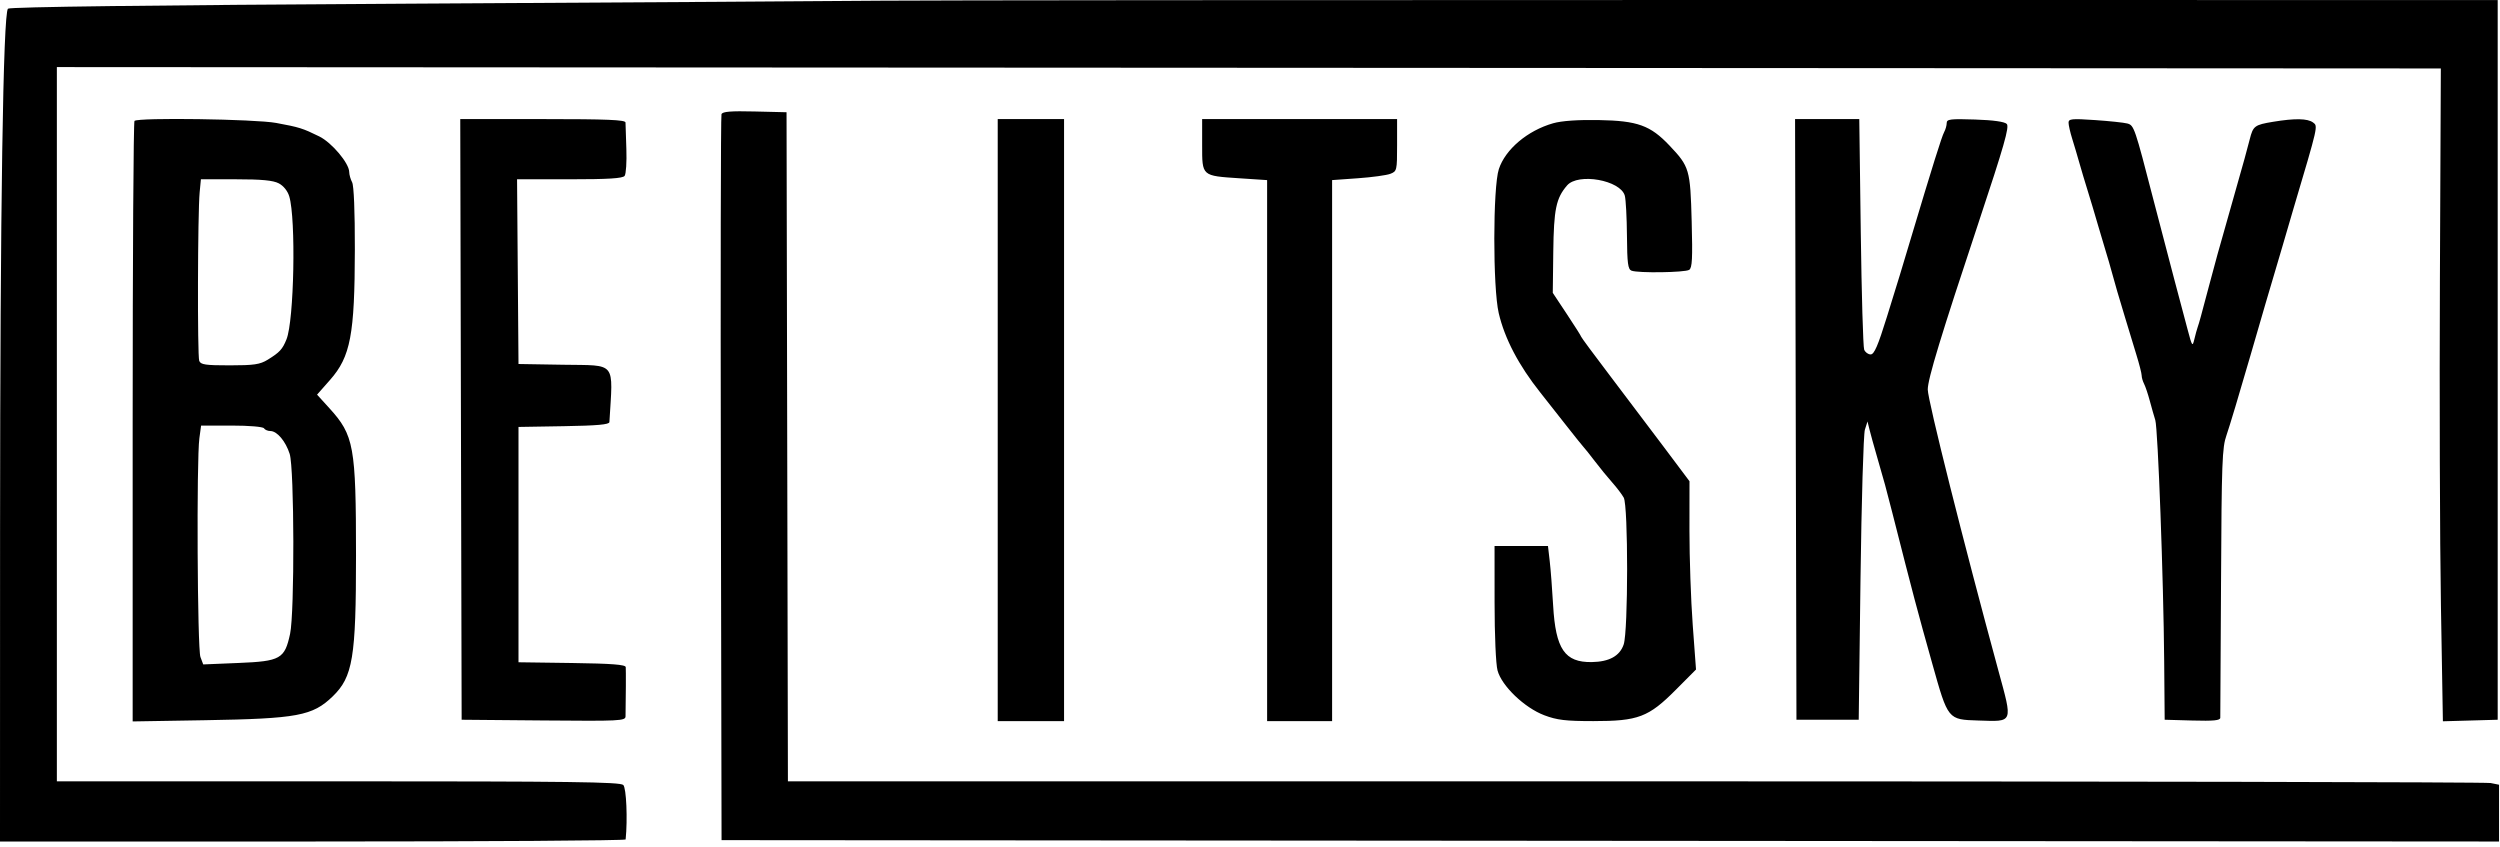 <?xml version="1.0" encoding="UTF-8"?> <svg xmlns="http://www.w3.org/2000/svg" width="183" height="62" viewBox="0 0 183 62" fill="none"> <path fill-rule="evenodd" clip-rule="evenodd" d="M64.61 0.05C61.613 0.079 46.025 0.178 29.971 0.269C11.02 0.377 0.712 0.506 0.583 0.636C0.229 0.995 0.011 15.398 0.005 38.813L0 61.598H22.891C35.481 61.598 45.789 61.531 45.797 61.448C45.947 59.969 45.848 57.688 45.625 57.462C45.404 57.238 41.803 57.192 24.76 57.192H4.162V31.051V4.911L91.416 4.961L178.669 5.011L178.601 20.435C178.563 28.918 178.597 39.67 178.676 44.329L178.82 52.798L180.826 52.742L182.831 52.685V26.344V0.004L126.446 0C95.434 -0.002 67.608 0.021 64.61 0.05ZM52.813 8.36C52.76 8.501 52.739 20.515 52.767 35.058L52.818 61.498L117.874 61.549L182.93 61.599V59.521V57.442L182.315 57.318C181.977 57.249 154.084 57.193 120.331 57.193C86.578 57.193 58.672 57.192 58.319 57.192L57.675 57.192L57.625 32.704L57.575 8.216L55.242 8.16C53.486 8.117 52.886 8.167 52.813 8.36ZM9.844 8.851C9.771 8.924 9.711 18.845 9.711 30.896V52.809L15.013 52.72C21.779 52.606 22.877 52.401 24.351 50.978C25.828 49.55 26.062 48.139 26.06 40.666C26.058 32.653 25.915 31.863 24.102 29.87L23.209 28.888L24.16 27.81C25.66 26.109 25.965 24.503 25.975 18.262C25.98 15.472 25.903 13.584 25.775 13.342C25.66 13.127 25.564 12.786 25.562 12.586C25.553 11.941 24.285 10.437 23.37 9.986C22.155 9.388 21.903 9.31 20.215 8.999C18.673 8.715 10.099 8.592 9.844 8.851ZM33.741 30.701L33.792 52.685L39.787 52.738C45.401 52.788 45.782 52.768 45.789 52.437C45.814 51.127 45.823 49.038 45.804 48.833C45.788 48.65 44.787 48.573 41.868 48.532L37.954 48.478V39.865V31.252L41.273 31.197C43.722 31.156 44.597 31.078 44.608 30.896C44.875 26.393 45.172 26.765 41.253 26.7L37.954 26.645L37.901 19.884L37.849 13.124H41.692C44.535 13.124 45.584 13.059 45.723 12.873C45.825 12.736 45.883 11.857 45.85 10.921C45.818 9.984 45.789 9.105 45.787 8.967C45.783 8.773 44.438 8.717 39.736 8.717H33.691L33.741 30.701ZM73.033 30.751V52.785H75.461H77.889V30.751V8.717H75.461H73.033V30.751ZM87.997 10.613C87.997 12.909 87.948 12.866 90.754 13.052L92.753 13.184V32.984V52.785H95.132H97.51V32.984V13.183L99.39 13.049C100.424 12.976 101.494 12.83 101.768 12.725C102.253 12.538 102.267 12.479 102.267 10.625V8.717H95.132H87.997V10.613ZM113.686 9.024C111.815 9.558 110.189 10.932 109.715 12.38C109.278 13.714 109.272 21.057 109.706 22.918C110.142 24.785 111.165 26.739 112.751 28.733C113.064 29.127 113.885 30.17 114.576 31.051C115.267 31.933 115.882 32.699 115.942 32.754C116.002 32.809 116.361 33.26 116.739 33.756C117.117 34.251 117.694 34.958 118.022 35.325C118.349 35.693 118.726 36.189 118.858 36.427C119.19 37.025 119.187 46.191 118.854 47.174C118.568 48.018 117.797 48.444 116.517 48.464C114.541 48.495 113.872 47.515 113.69 44.325C113.623 43.142 113.51 41.677 113.439 41.07L113.311 39.965H111.356H109.401L109.403 44.121C109.403 46.496 109.496 48.621 109.62 49.079C109.926 50.214 111.592 51.809 113.045 52.358C113.974 52.709 114.608 52.785 116.635 52.785C119.919 52.785 120.674 52.498 122.671 50.492L124.148 49.008L123.907 45.738C123.774 43.94 123.667 40.839 123.668 38.847L123.671 35.226L121.73 32.638C120.662 31.215 118.878 28.852 117.766 27.389C116.654 25.926 115.744 24.694 115.744 24.652C115.744 24.61 115.275 23.869 114.703 23.006L113.663 21.437L113.7 18.432C113.739 15.308 113.904 14.51 114.709 13.575C115.517 12.635 118.625 13.187 118.936 14.326C119.012 14.601 119.082 15.921 119.093 17.259C119.109 19.28 119.166 19.712 119.426 19.813C119.908 20 123.338 19.951 123.648 19.753C123.869 19.611 123.904 18.929 123.831 16.201C123.73 12.4 123.67 12.198 122.207 10.654C120.806 9.176 119.87 8.839 117.032 8.789C115.489 8.762 114.314 8.844 113.686 9.024ZM131.449 30.701L131.5 52.685H133.779H136.058L136.189 42.369C136.262 36.695 136.406 31.783 136.51 31.452L136.701 30.851L136.849 31.452C136.931 31.783 137.168 32.639 137.376 33.355C137.943 35.305 138.054 35.711 138.512 37.511C140.058 43.593 140.341 44.662 141.442 48.578C142.602 52.704 142.574 52.67 144.819 52.742C147.401 52.825 147.341 52.975 146.279 49.079C143.731 39.72 141.112 29.298 141.112 28.512C141.112 27.746 142.071 24.594 144.834 16.283C146.703 10.659 147.098 9.278 146.894 9.072C146.733 8.908 145.901 8.793 144.571 8.749C142.774 8.69 142.499 8.723 142.499 9.002C142.499 9.179 142.415 9.48 142.311 9.671C142.135 9.998 141.464 12.14 139.851 17.531C139.022 20.302 139.166 19.828 138.124 23.189C137.466 25.308 137.192 25.944 136.933 25.944C136.747 25.944 136.533 25.786 136.457 25.593C136.38 25.4 136.268 21.524 136.208 16.98L136.099 8.717H133.749H131.399L131.449 30.701ZM151.418 8.981C151.418 9.158 151.539 9.69 151.687 10.162C151.835 10.634 152.069 11.426 152.209 11.922C152.348 12.418 152.618 13.319 152.808 13.925C152.998 14.531 153.349 15.703 153.587 16.529C153.826 17.355 154.094 18.257 154.183 18.532C154.272 18.808 154.455 19.439 154.589 19.934C154.723 20.43 154.901 21.061 154.984 21.337C155.068 21.612 155.324 22.468 155.554 23.239C155.784 24.011 156.152 25.22 156.371 25.927C156.59 26.633 156.769 27.333 156.769 27.482C156.769 27.63 156.85 27.908 156.948 28.1C157.046 28.291 157.235 28.853 157.367 29.349C157.5 29.845 157.679 30.476 157.767 30.751C157.96 31.358 158.369 42.42 158.418 48.378L158.454 52.685L160.485 52.742C162.034 52.785 162.519 52.738 162.525 52.541C162.53 52.4 162.554 47.912 162.58 42.569C162.622 33.815 162.661 32.755 162.981 31.853C163.176 31.302 163.961 28.688 164.726 26.044C165.49 23.4 166.294 20.65 166.513 19.934C166.731 19.218 166.984 18.362 167.075 18.031C167.166 17.701 167.522 16.484 167.866 15.327C169.707 9.132 169.682 9.239 169.317 8.967C168.915 8.668 167.986 8.651 166.396 8.914C165.036 9.139 164.927 9.22 164.681 10.195C164.581 10.594 164.409 11.236 164.3 11.622C164.191 12.007 164.013 12.638 163.904 13.024C163.795 13.409 163.617 14.04 163.508 14.426C163.399 14.812 163.22 15.442 163.111 15.828C163.002 16.214 162.824 16.845 162.715 17.23C162.606 17.616 162.434 18.224 162.332 18.582C162.231 18.94 161.957 19.954 161.724 20.836C161.078 23.279 160.985 23.616 160.871 23.941C160.813 24.106 160.702 24.511 160.624 24.842C160.491 25.402 160.458 25.353 160.138 24.141C159.949 23.425 159.506 21.757 159.153 20.435C158.8 19.113 158.119 16.511 157.639 14.652C156.259 9.31 156.213 9.175 155.721 9.04C155.48 8.975 154.413 8.861 153.35 8.789C151.65 8.673 151.418 8.696 151.418 8.981ZM20.407 13.421C20.751 13.601 21.053 13.976 21.173 14.372C21.672 16.026 21.529 23.461 20.971 24.84C20.677 25.57 20.472 25.791 19.6 26.329C19.031 26.679 18.601 26.743 16.818 26.744C15.039 26.745 14.689 26.693 14.583 26.414C14.444 26.047 14.47 15.578 14.615 14.075L14.706 13.124H17.272C19.153 13.124 19.991 13.203 20.407 13.421ZM19.324 31.352C19.391 31.462 19.604 31.552 19.796 31.552C20.28 31.552 20.912 32.303 21.205 33.227C21.545 34.3 21.568 44.846 21.234 46.398C20.839 48.231 20.533 48.404 17.459 48.529L14.876 48.636L14.672 48.093C14.447 47.497 14.38 33.657 14.594 32.081L14.72 31.152H16.961C18.241 31.152 19.254 31.238 19.324 31.352Z" fill="black"></path> </svg> 